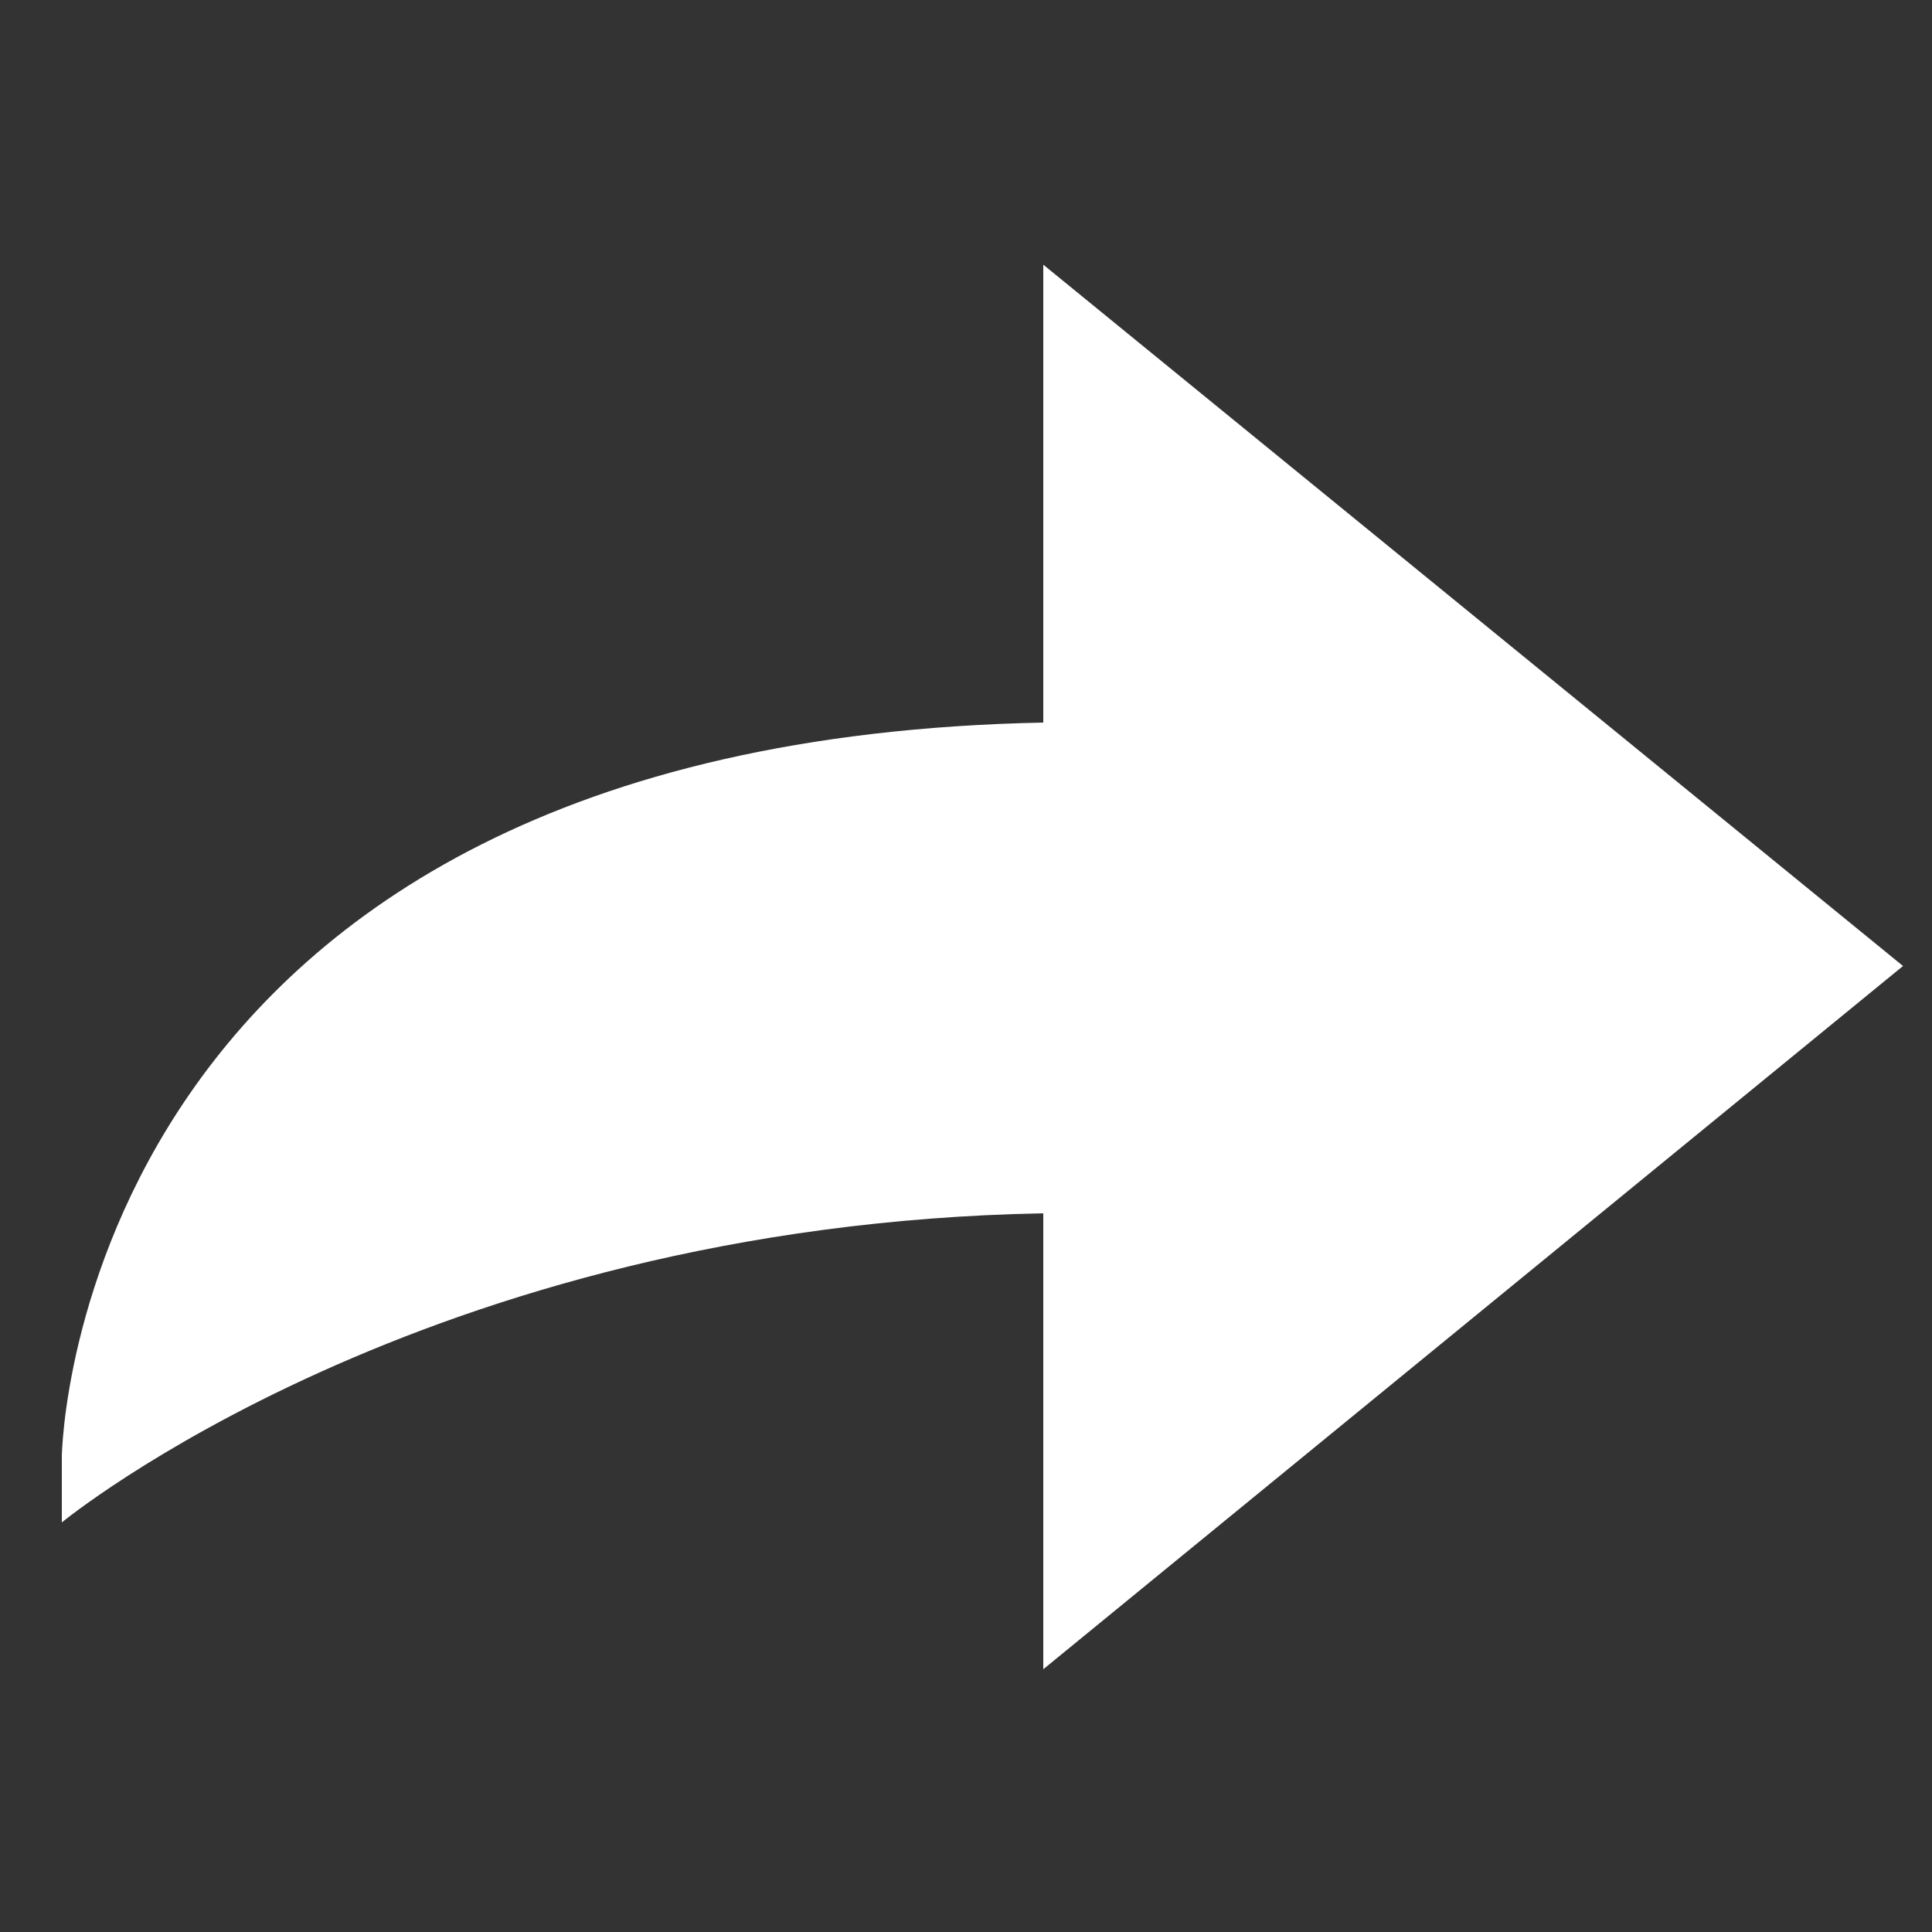 <svg xmlns="http://www.w3.org/2000/svg" viewBox="0 0 100 100"><rect x="0" y="0" width="100" height="100" fill="#333333" stroke="none"/><path d="M54 81.7v4.7L98.5 50 54 13.7v23.7C3.9 38.4 3.2 75 3.2 75.4v3.4s18.7-15.4 50.8-16v18.9z" fill="#FFF"/></svg>
